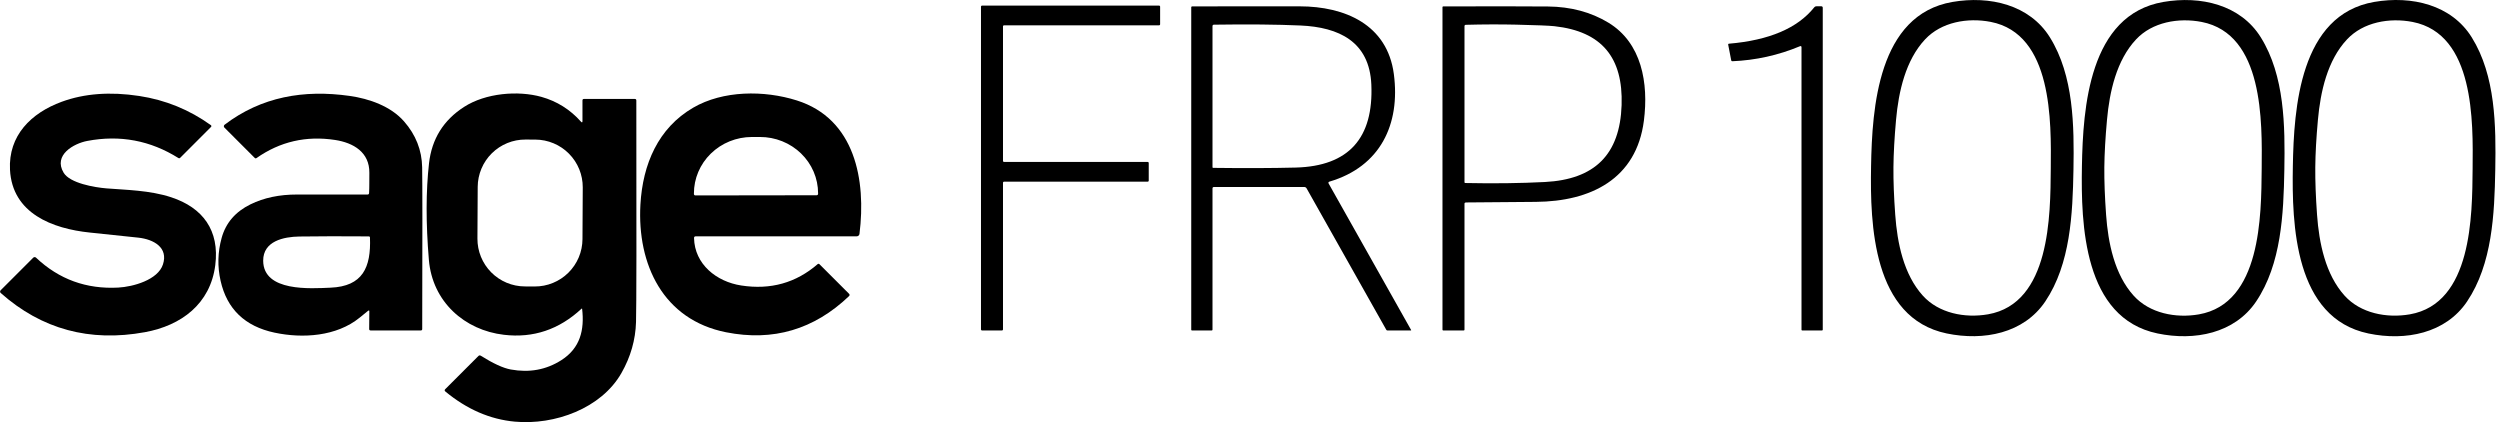 <svg width="533" height="90" viewBox="0 0 533 90" fill="none" xmlns="http://www.w3.org/2000/svg">
<path d="M38.063 33.711C32.069 29.944 25.583 28.722 18.605 30.047C15.731 30.591 11.31 33.051 13.563 36.818C14.909 39.071 20.178 39.958 22.722 40.165C26.813 40.495 31.966 40.559 36.51 42.061C43.235 44.275 46.841 49.111 45.896 56.529C44.847 64.788 38.659 69.403 30.898 70.821C19.117 72.979 8.868 70.193 0.151 62.464C0.11 62.428 0.078 62.385 0.055 62.336C0.032 62.288 0.02 62.235 0.018 62.182C0.016 62.128 0.025 62.075 0.045 62.026C0.064 61.977 0.093 61.932 0.131 61.895L7.09 54.936C7.167 54.858 7.273 54.814 7.383 54.813C7.493 54.812 7.599 54.853 7.679 54.93C12.568 59.551 18.415 61.679 25.221 61.312C28.347 61.144 33.668 59.694 34.743 56.367C35.895 52.813 32.852 51.033 29.474 50.664C27.614 50.461 24.181 50.101 19.175 49.583C11.142 48.754 2.61 45.486 2.131 36.197C1.756 28.908 6.611 24.099 13.155 21.697C17.975 19.928 23.486 19.516 29.687 20.461C35.284 21.315 40.379 23.393 44.97 26.694C44.998 26.715 45.021 26.741 45.037 26.771C45.054 26.802 45.064 26.835 45.066 26.869C45.069 26.904 45.064 26.939 45.052 26.971C45.039 27.003 45.02 27.032 44.996 27.057L38.38 33.679C38.34 33.719 38.287 33.744 38.229 33.75C38.171 33.756 38.113 33.742 38.063 33.711Z" fill="black"/>
<path d="M78.45 66.284C78.329 66.379 77.733 66.862 76.663 67.734C71.756 71.727 64.539 72.206 58.526 70.918C52.216 69.572 48.384 65.889 47.029 59.869C46.339 56.805 46.414 53.754 47.256 50.716C48.141 47.522 50.195 45.136 53.418 43.557C56.275 42.158 59.583 41.464 63.341 41.472C72.166 41.489 77.166 41.492 78.34 41.479C78.56 41.479 78.676 41.369 78.689 41.149C78.767 39.77 78.722 38.559 78.747 36.857C78.799 32.455 75.349 30.436 71.439 29.84C65.277 28.899 59.695 30.185 54.693 33.698C54.555 33.797 54.426 33.786 54.305 33.666L47.845 27.206C47.803 27.165 47.771 27.115 47.75 27.061C47.729 27.006 47.72 26.948 47.724 26.889C47.728 26.831 47.744 26.774 47.771 26.723C47.799 26.671 47.837 26.626 47.884 26.591C55.742 20.61 64.804 19.069 74.533 20.448C78.715 21.037 83.304 22.642 86.14 25.879C88.651 28.744 89.939 32.011 90.004 35.679C90.064 38.868 90.069 50.355 90.017 70.141C90.017 70.349 89.913 70.452 89.706 70.452H79.032C78.812 70.452 78.704 70.344 78.709 70.129L78.741 66.394C78.745 66.165 78.648 66.128 78.45 66.284ZM78.877 50.645C78.868 50.485 78.784 50.403 78.624 50.399C72.941 50.355 68.011 50.364 63.833 50.425C60.48 50.476 56.092 51.395 56.111 55.584C56.15 62.27 66.274 61.506 70.481 61.332C77.31 61.047 79.129 57.04 78.877 50.645Z" fill="black"/>
<path d="M124.111 65.856C124.098 65.761 124.057 65.746 123.988 65.811C119.211 70.26 113.695 72.116 107.442 71.378C99.066 70.4 92.179 64.361 91.435 55.389C90.787 47.613 90.798 40.754 91.467 34.812C92.054 29.624 94.546 25.617 98.943 22.791C103.533 19.833 110.446 19.257 115.437 20.655C118.738 21.583 121.545 23.343 123.858 25.937C124.074 26.178 124.182 26.135 124.182 25.807V21.419C124.182 21.203 124.29 21.095 124.505 21.095H135.335C135.555 21.095 135.665 21.205 135.665 21.425C135.713 49.799 135.691 65.541 135.6 68.653C135.492 72.454 134.457 76.079 132.493 79.527C128.189 87.094 118.246 90.668 109.786 89.897C104.504 89.418 99.558 87.276 94.949 83.469C94.76 83.31 94.753 83.142 94.93 82.965L101.992 75.903C102.147 75.747 102.32 75.728 102.51 75.844C105.155 77.506 107.287 78.483 108.905 78.777C112.867 79.501 116.453 78.841 119.664 76.796C123.716 74.219 124.628 70.329 124.111 65.856ZM124.243 39.958C124.25 38.626 123.994 37.306 123.491 36.072C122.988 34.839 122.247 33.717 121.31 32.77C120.373 31.823 119.258 31.07 118.03 30.554C116.802 30.038 115.485 29.769 114.153 29.762L112.043 29.751C110.711 29.744 109.39 29.999 108.157 30.502C106.924 31.006 105.802 31.747 104.855 32.684C103.908 33.621 103.155 34.735 102.639 35.963C102.123 37.191 101.853 38.509 101.846 39.841L101.789 50.871C101.782 52.203 102.037 53.523 102.54 54.756C103.044 55.99 103.785 57.112 104.722 58.059C105.659 59.005 106.773 59.758 108.001 60.275C109.229 60.791 110.547 61.06 111.879 61.067L113.989 61.078C115.321 61.085 116.641 60.83 117.875 60.326C119.108 59.823 120.23 59.082 121.177 58.145C122.124 57.208 122.877 56.093 123.393 54.866C123.909 53.638 124.178 52.32 124.185 50.988L124.243 39.958Z" fill="black"/>
<path d="M147.969 50.755C148.092 56.347 152.753 60.056 158.035 60.866C164.279 61.832 169.71 60.313 174.328 56.309C174.381 56.263 174.448 56.24 174.518 56.242C174.587 56.245 174.653 56.273 174.703 56.322L181.034 62.652C181.064 62.682 181.088 62.718 181.105 62.758C181.121 62.798 181.129 62.841 181.128 62.885C181.128 62.928 181.118 62.971 181.101 63.011C181.084 63.051 181.059 63.088 181.027 63.118C173.566 70.256 164.825 72.83 154.805 70.841C141.393 68.18 135.819 56.386 136.538 43.608C137.023 34.993 140.331 27.29 147.794 22.953C154.158 19.257 162.903 19.211 169.874 21.412C182.341 25.348 184.672 38.449 183.241 49.868C183.224 50.01 183.154 50.142 183.046 50.237C182.937 50.333 182.797 50.385 182.652 50.386H148.332C148.086 50.386 147.965 50.509 147.969 50.755ZM148.248 41.666L174.114 41.628C174.155 41.628 174.195 41.62 174.232 41.604C174.269 41.588 174.303 41.565 174.331 41.536C174.36 41.507 174.382 41.473 174.397 41.435C174.412 41.398 174.419 41.357 174.418 41.317V41.207C174.415 39.627 174.092 38.064 173.467 36.606C172.842 35.148 171.928 33.824 170.777 32.71C169.626 31.596 168.26 30.712 166.758 30.111C165.256 29.51 163.647 29.202 162.022 29.206H160.288C157.007 29.213 153.863 30.486 151.548 32.747C149.233 35.007 147.937 38.069 147.943 41.259V41.369C147.945 41.448 147.978 41.524 148.035 41.58C148.092 41.635 148.168 41.666 148.248 41.666Z" fill="black"/>
<path d="M398.911 35.459C399.125 23.056 400.387 3.139 416.272 0.414C424.214 -0.952 432.701 1.003 437.038 7.961C442.132 16.143 442.222 26.817 442.061 36.21C441.892 45.602 441.433 56.27 436.054 64.27C431.477 71.074 422.933 72.731 415.036 71.093C399.261 67.811 398.691 47.861 398.911 35.459ZM403.682 35.653C403.656 38.566 403.783 41.945 404.064 45.79C404.491 51.777 405.85 58.509 409.954 63.041C413.34 66.782 418.906 67.876 423.865 67.008C437.148 64.665 437.141 45.932 437.225 35.951C437.316 25.969 437.659 7.243 424.415 4.666C419.476 3.708 413.89 4.705 410.44 8.382C406.258 12.842 404.776 19.548 404.239 25.523C403.893 29.363 403.708 32.74 403.682 35.653Z" fill="black"/>
<path d="M487.022 36.216C486.854 45.608 486.388 56.283 481.009 64.277C476.432 71.08 467.881 72.737 459.991 71.093C444.216 67.811 443.646 47.861 443.866 35.452C444.086 23.056 445.362 3.139 461.24 0.414C469.182 -0.952 477.675 1.003 482.006 7.968C487.1 16.15 487.184 26.83 487.022 36.216ZM448.643 35.659C448.617 38.572 448.743 41.951 449.019 45.796C449.446 51.777 450.805 58.516 454.903 63.047C458.288 66.788 463.855 67.889 468.813 67.022C482.103 64.685 482.096 45.952 482.193 35.97C482.284 25.989 482.64 7.262 469.396 4.679C464.457 3.721 458.871 4.712 455.421 8.388C451.233 12.848 449.75 19.554 449.213 25.529C448.863 29.37 448.674 32.747 448.643 35.659Z" fill="black"/>
<path d="M488.835 35.459C489.049 23.056 490.324 3.132 506.202 0.407C514.151 -0.959 522.637 1.003 526.974 7.961C532.069 16.143 532.159 26.824 531.991 36.223C531.823 45.615 531.357 56.283 525.977 64.283C521.401 71.087 512.85 72.744 504.959 71.1C489.184 67.818 488.615 47.861 488.835 35.459ZM493.619 35.659C493.593 38.572 493.718 41.951 493.994 45.796C494.421 51.784 495.781 58.516 499.878 63.047C503.263 66.788 508.83 67.882 513.789 67.015C527.078 64.685 527.071 45.952 527.162 35.97C527.259 25.989 527.609 7.262 514.365 4.679C509.426 3.721 503.84 4.712 500.389 8.395C496.201 12.848 494.719 19.554 494.182 25.529C493.832 29.37 493.644 32.746 493.619 35.659Z" fill="black"/>
<path d="M213.639 70.452H209.347C209.294 70.452 209.243 70.431 209.205 70.393C209.168 70.356 209.146 70.305 209.146 70.251V1.397C209.146 1.344 209.168 1.293 209.205 1.256C209.243 1.218 209.294 1.197 209.347 1.197H247.137C247.19 1.197 247.241 1.218 247.279 1.256C247.316 1.293 247.338 1.344 247.338 1.397V5.197C247.338 5.25 247.316 5.301 247.279 5.339C247.241 5.377 247.19 5.398 247.137 5.398H214.04C213.987 5.398 213.936 5.419 213.898 5.457C213.861 5.494 213.839 5.545 213.839 5.598V34.326C213.839 34.379 213.861 34.43 213.898 34.468C213.936 34.505 213.987 34.527 214.04 34.527H244.71C244.763 34.527 244.814 34.548 244.851 34.585C244.889 34.623 244.91 34.674 244.91 34.727V38.533C244.91 38.587 244.889 38.638 244.851 38.675C244.814 38.713 244.763 38.734 244.71 38.734H214.04C213.987 38.734 213.936 38.755 213.898 38.793C213.861 38.831 213.839 38.882 213.839 38.935V70.251C213.839 70.305 213.818 70.356 213.781 70.393C213.743 70.431 213.692 70.452 213.639 70.452Z" fill="black"/>
<path d="M283.276 39.148L300.851 70.355C300.856 70.365 300.859 70.375 300.859 70.386C300.86 70.397 300.857 70.408 300.852 70.418C300.847 70.428 300.839 70.436 300.83 70.442C300.82 70.448 300.81 70.451 300.799 70.452H295.782C295.737 70.452 295.693 70.44 295.655 70.417C295.616 70.395 295.584 70.362 295.562 70.323L278.57 40.165C278.521 40.075 278.449 39.999 278.36 39.947C278.271 39.894 278.169 39.867 278.065 39.867H258.827C258.612 39.867 258.504 39.975 258.504 40.191V70.29C258.504 70.398 258.45 70.452 258.342 70.452H254.128C254.024 70.452 253.973 70.4 253.973 70.297V1.533C253.973 1.487 253.992 1.443 254.026 1.41C254.06 1.377 254.106 1.359 254.154 1.359C264.619 1.35 272.274 1.348 277.12 1.352C286.694 1.365 295.769 5.204 297.167 15.781C298.585 26.5 294.293 35.517 283.445 38.721C283.212 38.794 283.155 38.937 283.276 39.148ZM292.371 18.059C291.983 8.861 285.451 5.799 277.263 5.437C272.188 5.212 266.041 5.154 258.821 5.262C258.61 5.266 258.504 5.374 258.504 5.586V35.659C258.504 35.693 258.517 35.725 258.541 35.749C258.566 35.773 258.598 35.787 258.633 35.789C265.305 35.875 271.176 35.854 276.247 35.724C287.626 35.426 292.85 29.368 292.371 18.059Z" fill="black"/>
<path d="M312.23 43.427V70.29C312.23 70.398 312.176 70.452 312.068 70.452H307.699C307.591 70.452 307.537 70.396 307.537 70.284V1.533C307.537 1.511 307.541 1.489 307.55 1.469C307.558 1.449 307.571 1.43 307.586 1.414C307.602 1.399 307.621 1.386 307.641 1.378C307.661 1.369 307.683 1.365 307.705 1.365C318.395 1.339 325.834 1.346 330.025 1.385C334.875 1.428 339.16 2.571 342.88 4.815C350.026 9.12 351.502 17.729 350.479 25.723C348.881 38.203 339.106 42.942 327.455 43.039C317.616 43.121 312.666 43.162 312.606 43.162C312.355 43.166 312.23 43.255 312.23 43.427ZM323.221 5.255C319.799 5.178 316.235 5.189 312.528 5.288C312.329 5.292 312.23 5.396 312.23 5.598V38.864C312.23 38.905 312.246 38.944 312.276 38.974C312.305 39.003 312.344 39.019 312.385 39.019C318.505 39.144 324.166 39.073 329.371 38.805C339.961 38.255 345.379 32.992 345.728 22.396C346.058 12.279 341.527 6.699 331.397 5.586C330.283 5.465 327.558 5.355 323.221 5.255Z" fill="black"/>
<path d="M383.731 9.864C379.118 11.785 374.32 12.848 369.335 13.056C369.202 13.06 369.122 12.997 369.096 12.868L368.455 9.547C368.425 9.405 368.483 9.327 368.63 9.314C377.183 8.585 383.233 6.008 386.78 1.585C386.914 1.421 387.087 1.339 387.298 1.339H388.282C388.502 1.339 388.612 1.449 388.612 1.669V70.29C388.612 70.398 388.558 70.452 388.45 70.452H384.236C384.216 70.452 384.196 70.448 384.177 70.44C384.158 70.433 384.141 70.421 384.127 70.407C384.112 70.392 384.101 70.375 384.093 70.356C384.085 70.337 384.081 70.317 384.081 70.297V10.104C384.081 9.845 383.965 9.765 383.731 9.864Z" fill="black"/>
</svg>

